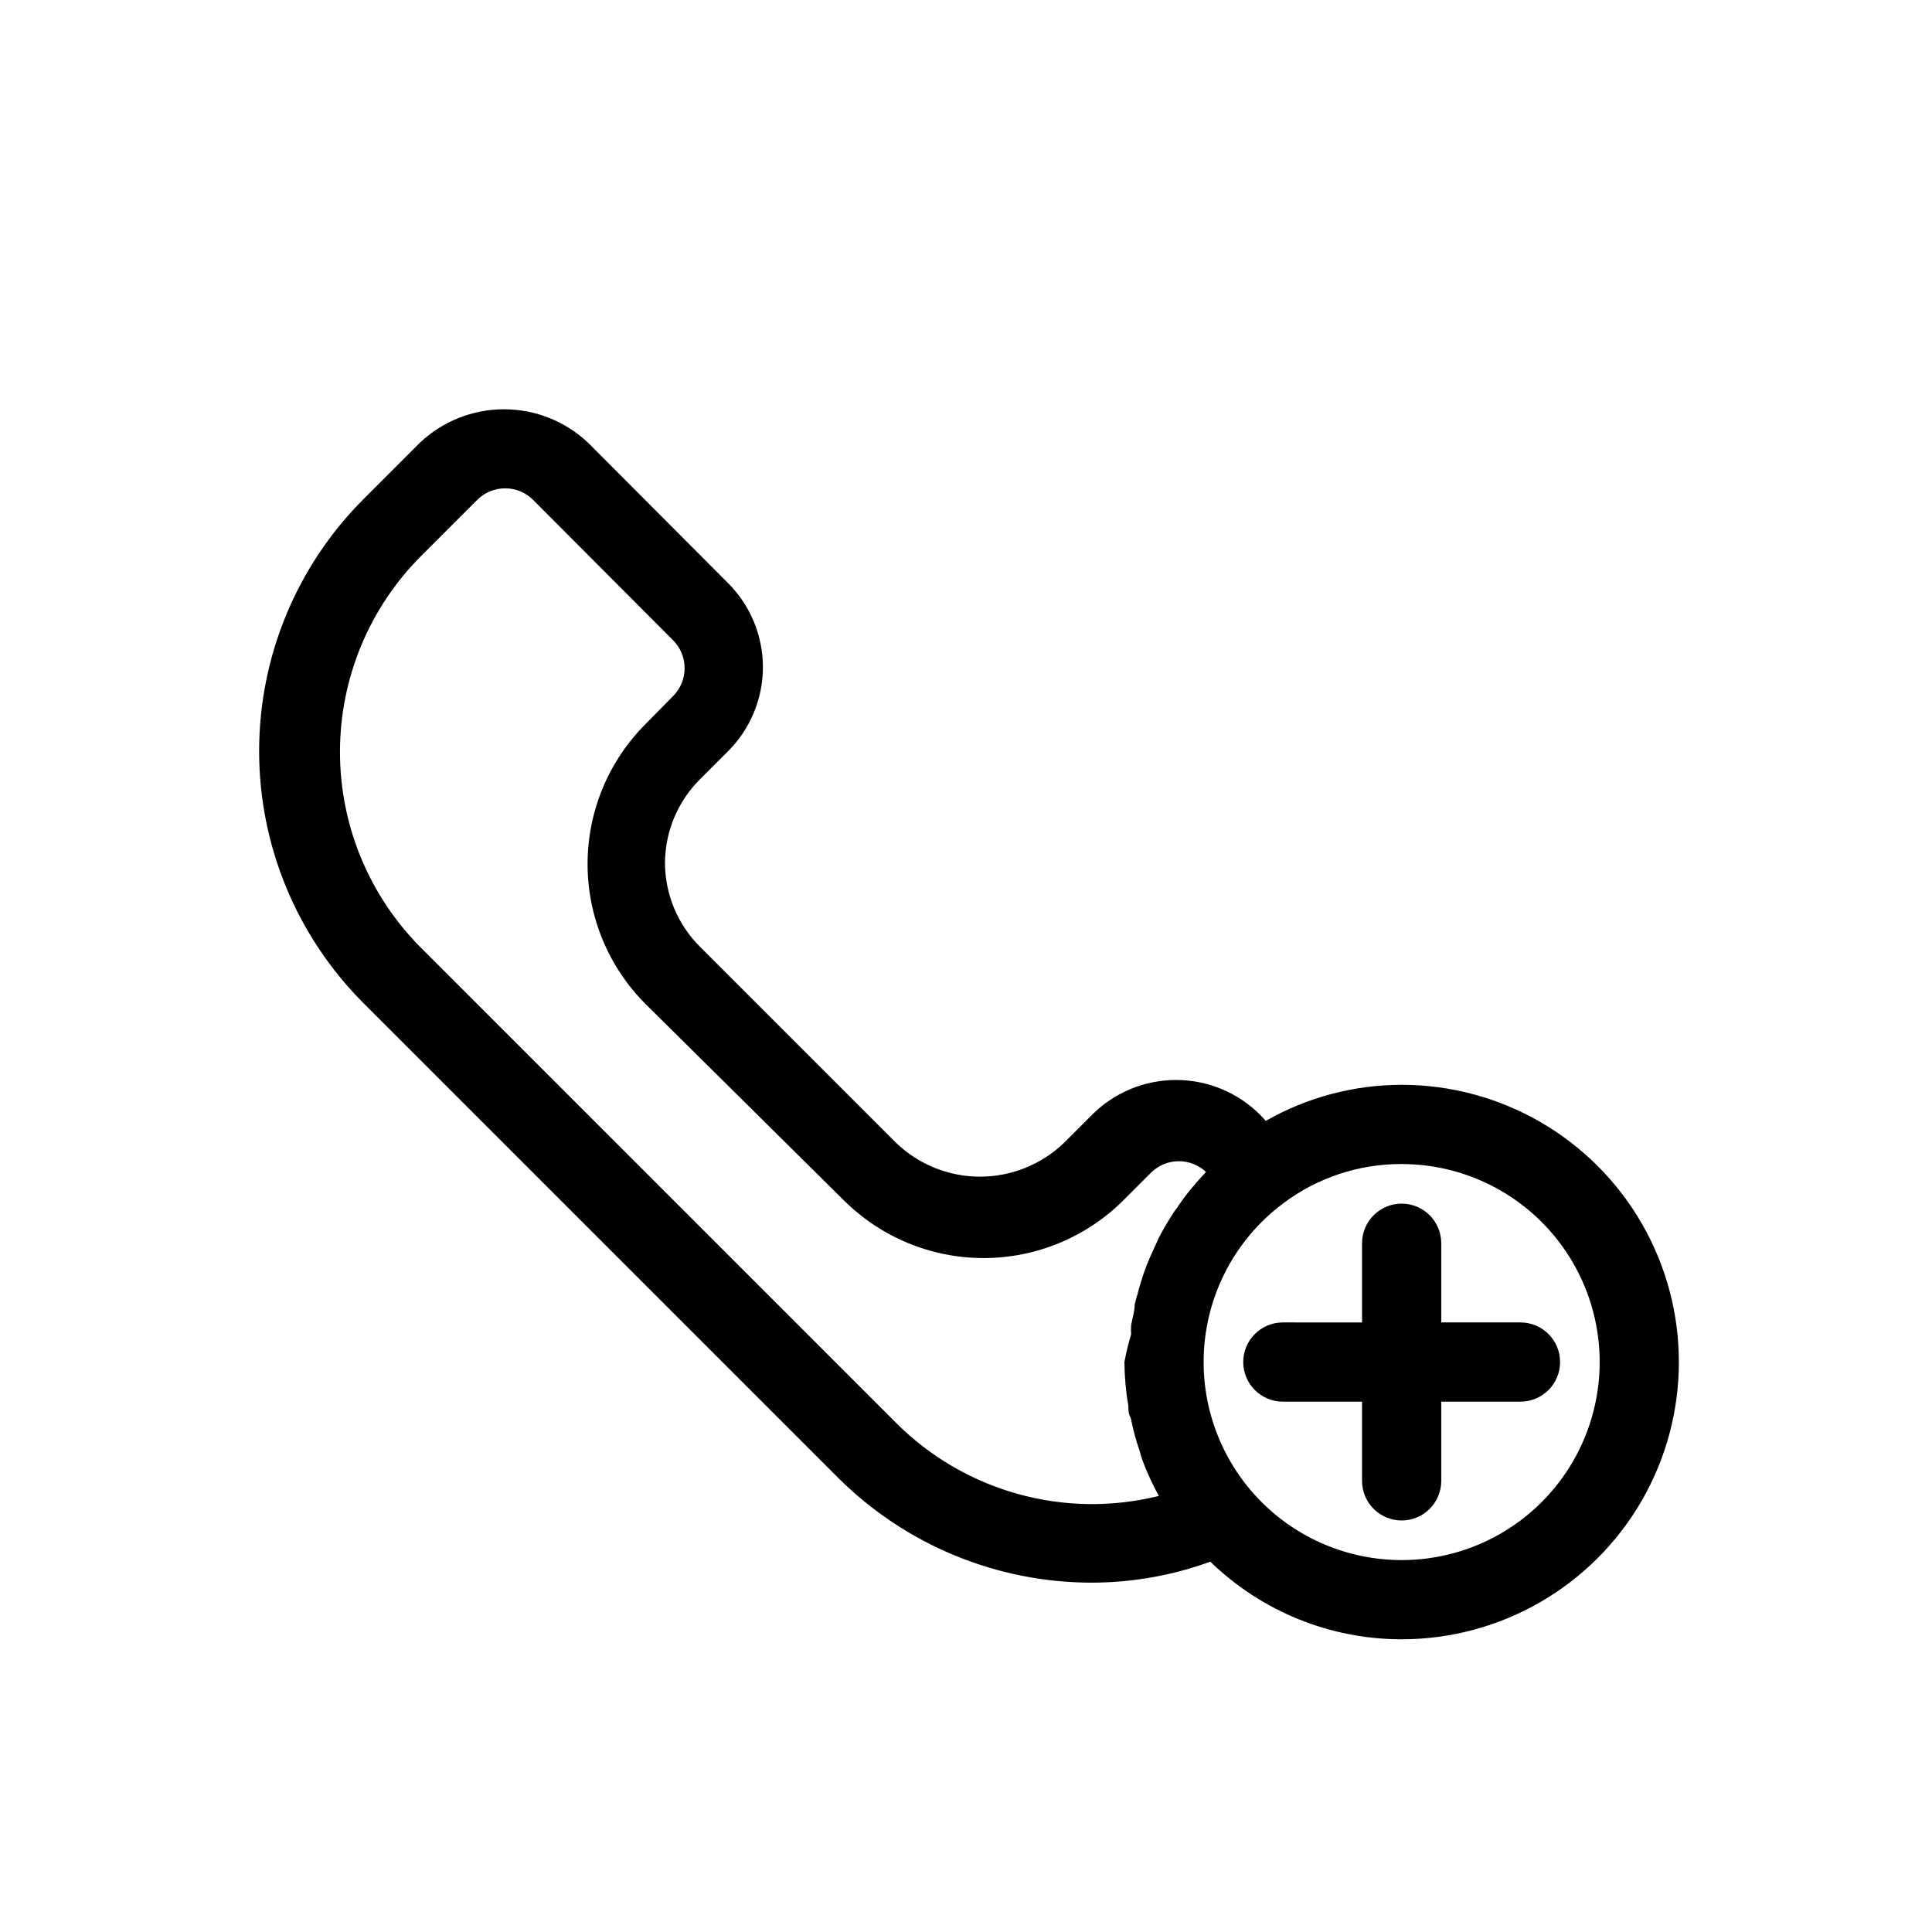 <?xml version="1.0" encoding="UTF-8"?>
<!-- Uploaded to: ICON Repo, www.svgrepo.com, Generator: ICON Repo Mixer Tools -->
<svg fill="#000000" width="800px" height="800px" version="1.1" viewBox="144 144 512 512" xmlns="http://www.w3.org/2000/svg">
 <g>
  <path d="m515.45 431.49c-12.625 0.004-25.031 3.297-36 9.551l-1.469-1.574c-5.91-5.93-13.934-9.262-22.305-9.262-8.371 0-16.395 3.332-22.305 9.262l-7.453 7.453v-0.004c-5.977 5.719-13.926 8.91-22.199 8.91-8.27 0-16.219-3.191-22.195-8.91l-51.957-51.957v0.004c-5.945-5.883-9.305-13.887-9.34-22.254 0.035-8.363 3.394-16.367 9.34-22.25l7.348-7.348c5.93-5.906 9.262-13.934 9.262-22.305 0-8.367-3.332-16.395-9.262-22.305l-37.051-37.156v0.004c-6.023-5.707-14.008-8.887-22.305-8.887s-16.281 3.18-22.305 8.887l-14.902 14.902c-17.723 17.715-27.68 41.75-27.68 66.809s9.957 49.09 27.68 66.805l125.95 125.95h-0.004c17.82 17.656 41.883 27.574 66.965 27.605 10.742-0.008 21.398-1.891 31.488-5.562 13.578 13.191 31.766 20.574 50.695 20.57 26.25 0 50.508-14.004 63.629-36.734 13.125-22.734 13.125-50.738 0-73.473-13.121-22.73-37.379-36.734-63.629-36.734zm-133.93 89.633-125.95-125.95v0.004c-13.75-13.777-21.473-32.441-21.473-51.906 0-19.461 7.723-38.125 21.473-51.902l14.906-14.906-0.004 0.004c4.094-4.07 10.707-4.07 14.801 0l37.051 37.156c1.988 1.969 3.106 4.652 3.106 7.449 0 2.801-1.117 5.484-3.106 7.453l-7.242 7.348c-9.84 9.844-15.367 23.188-15.367 37.105 0 13.914 5.527 27.262 15.367 37.102l52.48 51.957c9.84 9.836 23.188 15.363 37.102 15.363 13.918 0 27.262-5.527 37.105-15.363l7.453-7.453c4.039-3.801 10.336-3.801 14.379 0l-2.098 2.309-1.891 2.203c-1.352 1.645-2.613 3.363-3.781 5.144-0.336 0.34-0.621 0.727-0.84 1.156-1.449 2.199-2.781 4.477-3.988 6.82l-0.84 1.891c-0.84 1.785-1.574 3.465-2.309 5.246l-0.945 2.625c-0.523 1.68-1.051 3.359-1.469 5.039-0.293 0.895-0.539 1.805-0.734 2.727 0 1.785-0.629 3.57-0.945 5.457v0.004c-0.055 0.801-0.055 1.609 0 2.414-0.73 2.414-1.324 4.867-1.781 7.344 0.035 3.906 0.387 7.805 1.047 11.652 0 1.051 0 2.098 0.629 3.148 0.598 3.027 1.402 6.008 2.414 8.922 0.199 0.82 0.445 1.625 0.738 2.414 1.199 3.219 2.637 6.34 4.301 9.34-24.977 6.195-51.375-1.129-69.586-19.312zm133.93 36.316c-13.918 0-27.266-5.527-37.105-15.371-9.844-9.84-15.371-23.188-15.371-37.109 0-16.516 7.777-32.07 20.988-41.98 9.062-6.856 20.129-10.543 31.488-10.496 18.75 0 36.078 10 45.449 26.238 9.375 16.238 9.375 36.242 0 52.48-9.371 16.238-26.699 26.238-45.449 26.238z"/>
  <path d="m546.94 494.46h-20.992v-20.988c0-5.797-4.699-10.496-10.496-10.496s-10.496 4.699-10.496 10.496v20.992l-20.992-0.004c-5.793 0-10.492 4.699-10.492 10.496s4.699 10.496 10.492 10.496h20.992v20.992c0 5.797 4.699 10.496 10.496 10.496s10.496-4.699 10.496-10.496v-20.992h20.992c5.797 0 10.496-4.699 10.496-10.496s-4.699-10.496-10.496-10.496z"/>
 </g>
</svg>